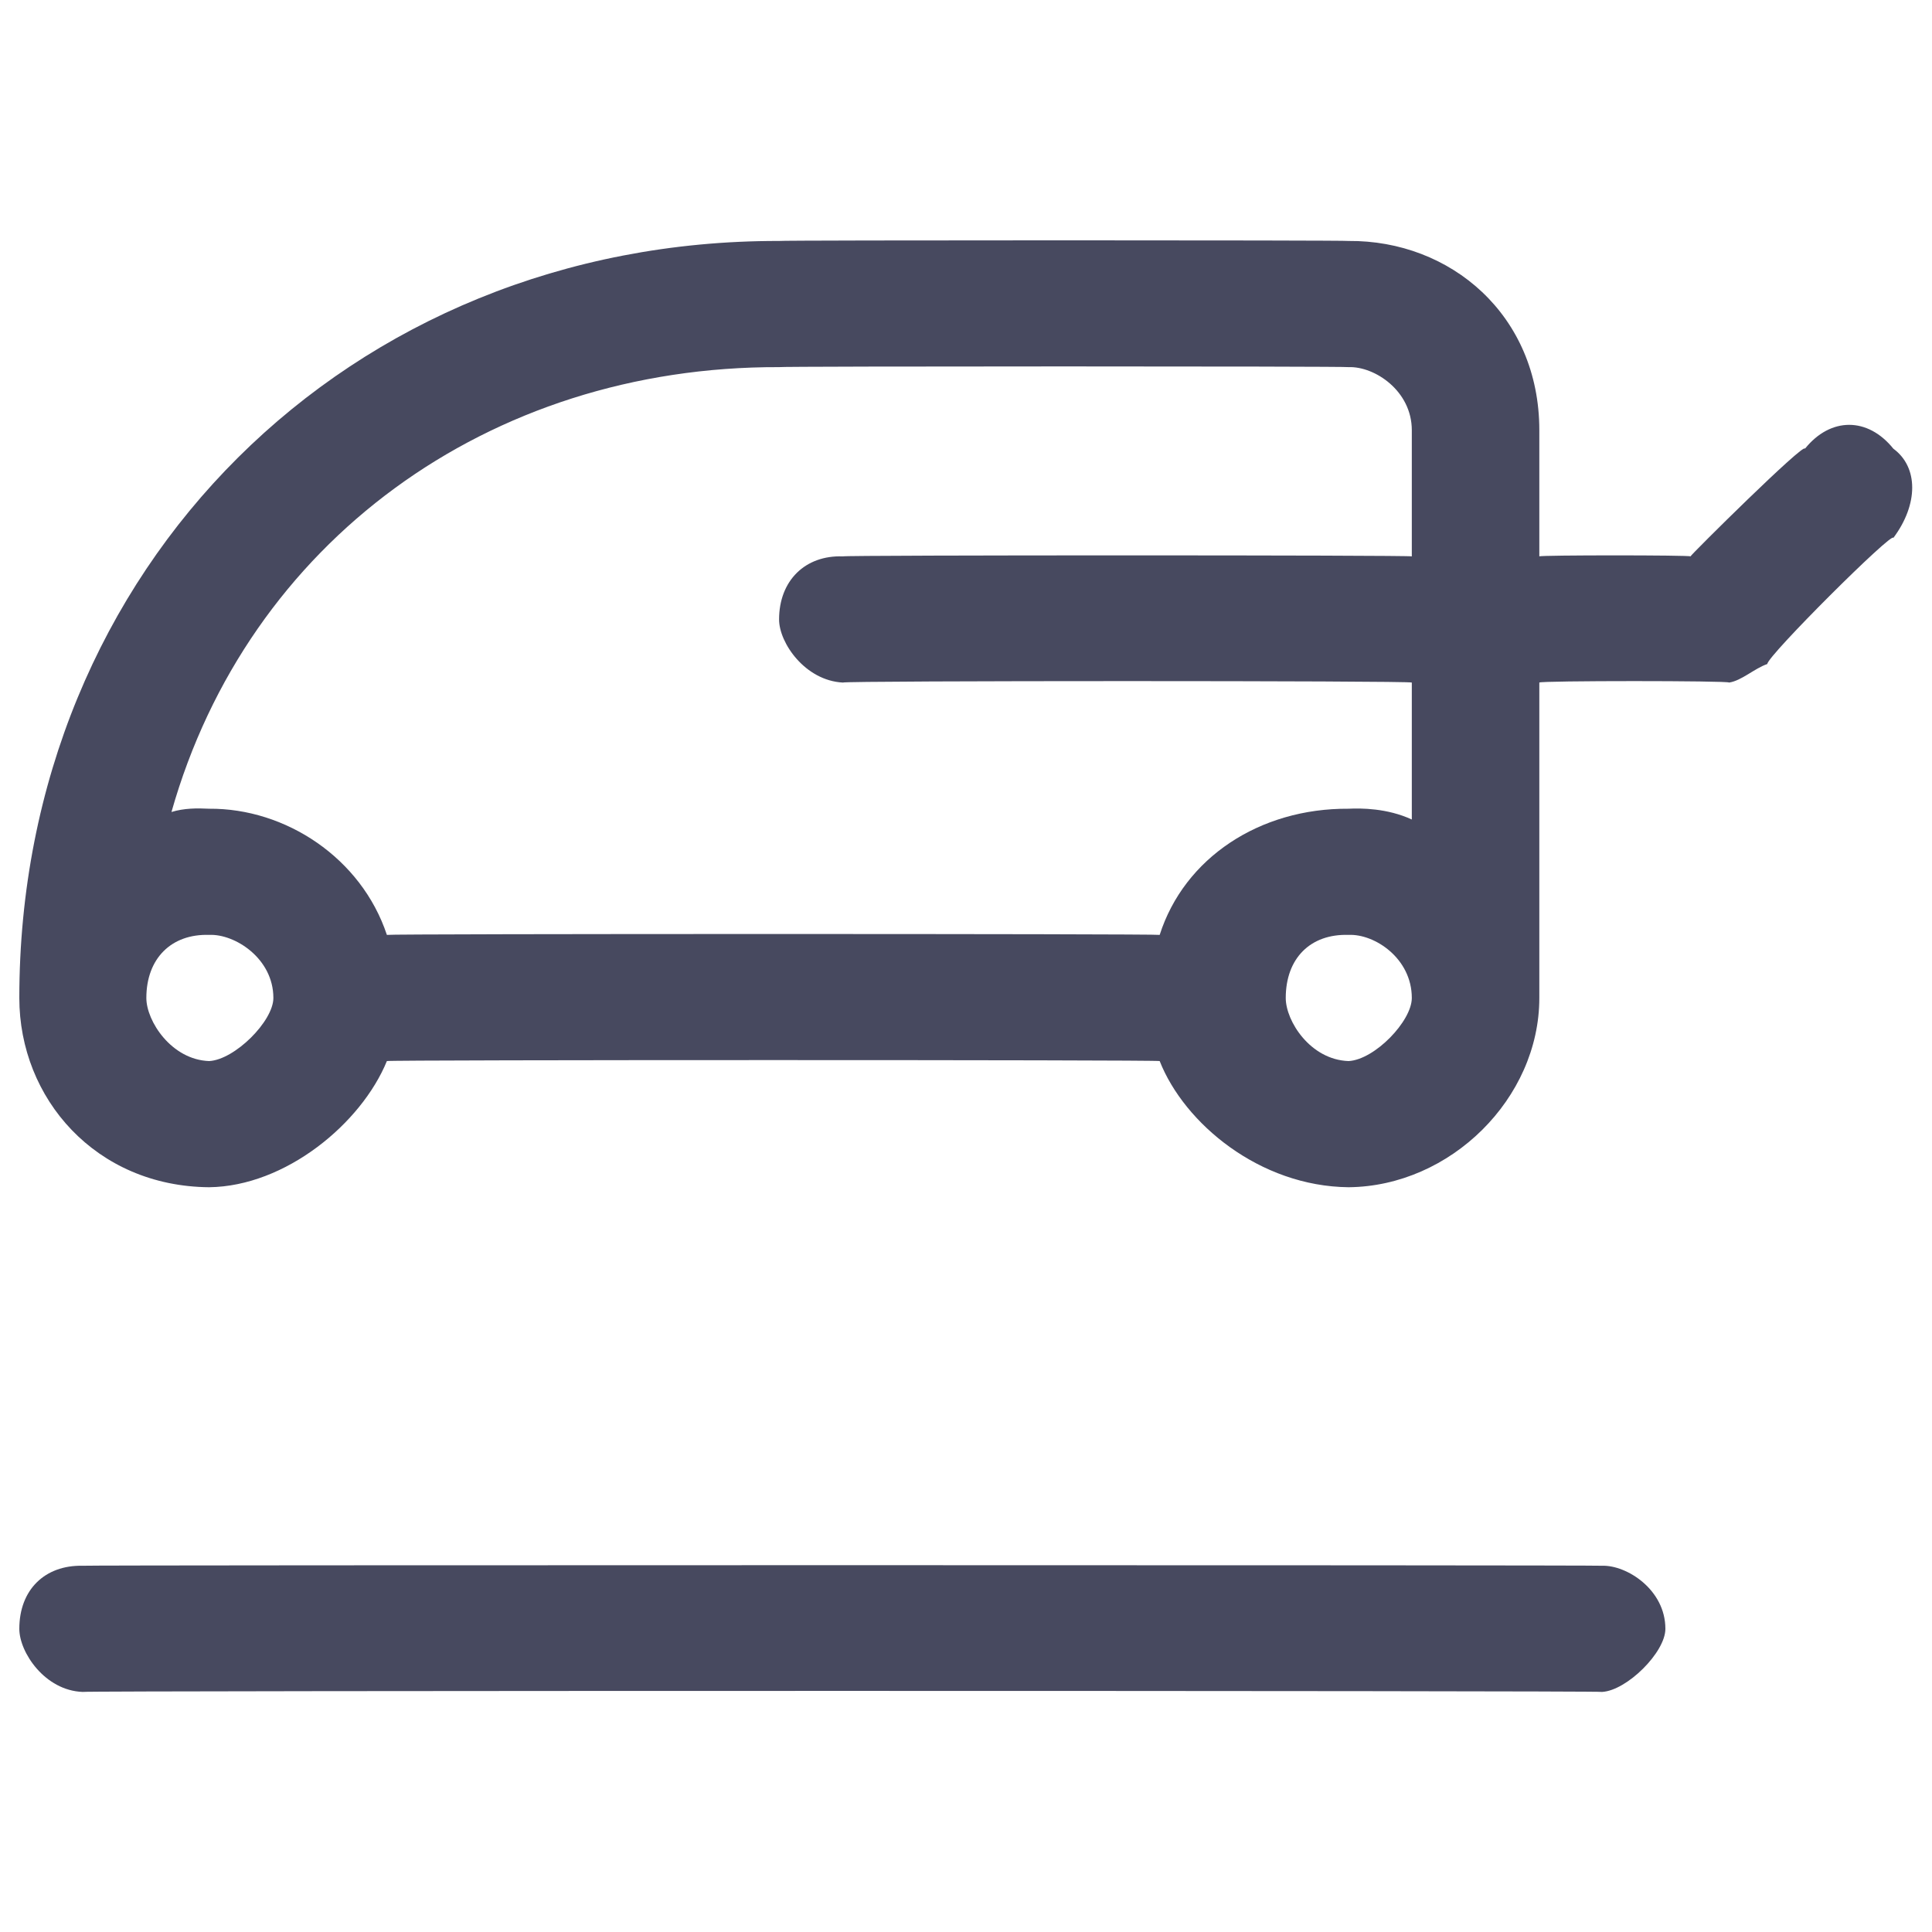 <svg xmlns="http://www.w3.org/2000/svg" version="1.1" xmlns:xlink="http://www.w3.org/1999/xlink" width="100%" height="100%" id="svgWorkerArea" viewBox="0 0 400 400" xmlns:artdraw="https://artdraw.muisca.co" style="background: white;"><defs id="defsdoc"><pattern id="patternBool" x="0" y="0" width="10" height="10" patternUnits="userSpaceOnUse" patternTransform="rotate(35)"><circle cx="5" cy="5" r="4" style="stroke: none;fill: #ff000070;"></circle></pattern></defs><g id="fileImp-917636479" class="cosito"><path id="pathImp-769975487" clip-rule="evenodd" fill="#47495F" fill-rule="evenodd" class="grouped" d="M4 337.232C4 329.114 9.3 324.014 17.1 324.171 17.1 324.014 331.7 324.014 331.7 324.171 336.8 324.014 344.8 329.114 344.8 337.232 344.8 342.114 336.8 350.014 331.7 350.293 331.7 350.014 17.1 350.014 17.1 350.293 9.3 350.014 4 342.114 4 337.232 4 337.014 4 337.014 4 337.232"></path><path id="pathImp-766170054" clip-rule="evenodd" fill="#47495F" fill-rule="evenodd" class="grouped" d="M4 206.621C4 117.414 72.3 49.714 161.3 49.888 161.3 49.714 279.2 49.714 279.2 49.888 300.3 49.714 318.7 65.214 318.7 89.071 318.7 88.814 318.7 114.914 318.7 115.193 318.7 114.914 350 114.914 350 115.193 350 114.914 373.7 91.414 373.7 92.897 379 86.314 386.7 86.314 392 92.897 397.2 96.714 397.2 104.414 392 111.368 392 109.814 365.9 135.814 365.9 137.476 363.2 138.414 360.6 140.914 358 141.316 358 140.914 318.7 140.914 318.7 141.316 318.7 140.914 318.7 206.414 318.7 206.621 318.7 227.414 300.3 245.614 279.2 245.804 260.8 245.614 245.2 232.614 240.1 219.682 240.1 219.414 80.1 219.414 80.1 219.682 74.8 232.614 59.1 245.614 43.3 245.804 19.8 245.614 4 227.414 4 206.621 4 206.414 4 206.414 4 206.621M35.5 168.114C51.3 112.314 101.1 75.814 161.3 76.01 161.3 75.814 279.2 75.814 279.2 76.01 284.6 75.814 292.3 80.914 292.3 89.071 292.3 88.814 292.3 114.914 292.3 115.193 292.3 114.914 174.5 114.914 174.5 115.193 166.7 114.914 161.3 120.214 161.3 128.255 161.3 133.114 166.7 140.914 174.5 141.316 174.5 140.914 292.3 140.914 292.3 141.316 292.3 140.914 292.3 167.314 292.3 169.669 287.2 167.314 281.8 167.314 279.2 167.438 260.8 167.314 245.2 177.614 240.1 193.56 240.1 193.314 80.1 193.314 80.1 193.56 74.8 177.614 59.1 167.314 43.3 167.438 40.8 167.314 38.1 167.314 35.5 168.114 35.5 167.314 35.5 167.314 35.5 168.114M292.3 206.621C292.3 198.414 284.6 193.314 279.2 193.56 271.3 193.314 266.2 198.414 266.2 206.621 266.2 211.414 271.3 219.414 279.2 219.682 284.6 219.414 292.3 211.414 292.3 206.621 292.3 206.414 292.3 206.414 292.3 206.621M30.3 206.621C30.3 198.414 35.5 193.314 43.3 193.56 48.6 193.314 56.6 198.414 56.6 206.621 56.6 211.414 48.6 219.414 43.3 219.682 35.5 219.414 30.3 211.414 30.3 206.621 30.3 206.414 30.3 206.414 30.3 206.621"></path></g></svg>